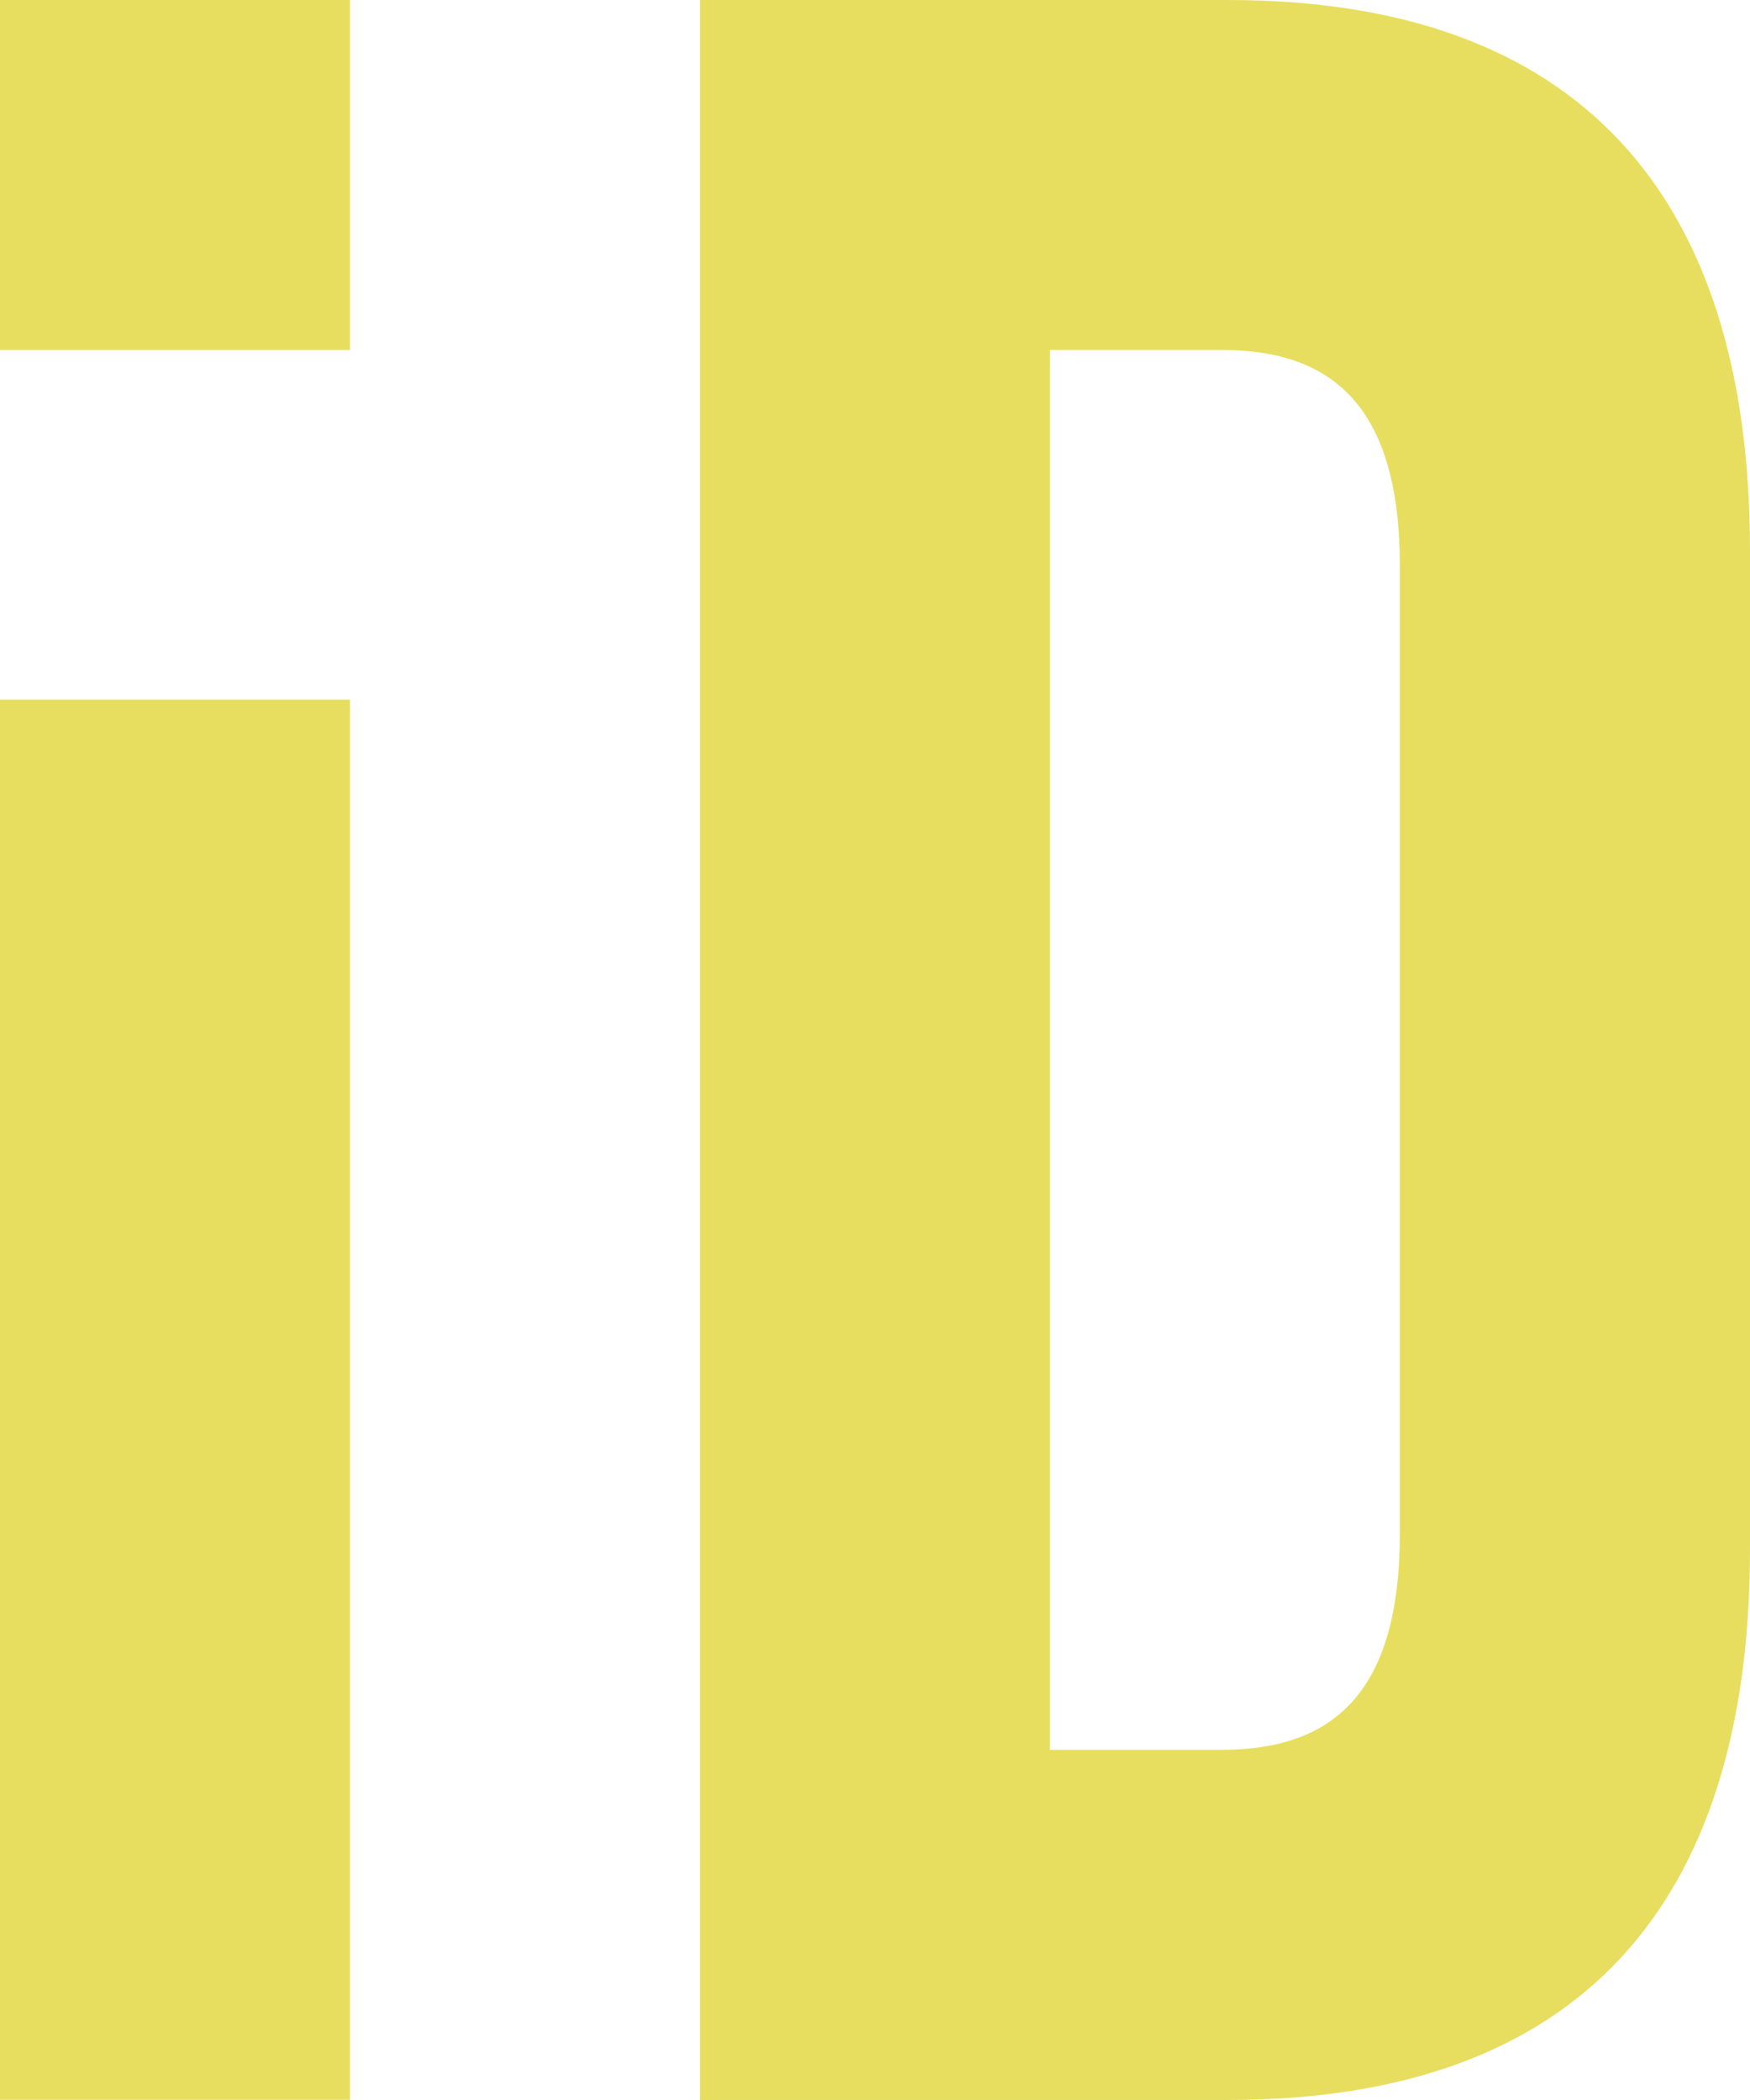 <?xml version="1.0" encoding="UTF-8"?>
<svg id="Layer_1" xmlns="http://www.w3.org/2000/svg" version="1.1" viewBox="0 0 961.1 1153.2">
  <!-- Generator: Adobe Illustrator 29.0.0, SVG Export Plug-In . SVG Version: 2.1.0 Build 186)  -->
  <defs>
    <style>
      .st0 {
        fill: #e7de5f;
      }
    </style>
  </defs>
  <path class="st0" d="M384.4,0h290.1c192.2,0,286.6,106.6,286.6,302.3v548.7c0,195.7-94.4,302.3-286.6,302.3h-290.1V0ZM576.6,192.2v768.8h94.4c61.2,0,97.8-31.4,97.8-118.8V311c0-87.4-36.7-118.8-97.8-118.8h-94.4Z"/>
  <path class="st0" d="M0,384.2h192.2v769H0V384.2Z"/>
  <path class="st0" d="M0,0h192.2v192.2H0V0Z"/>
</svg>